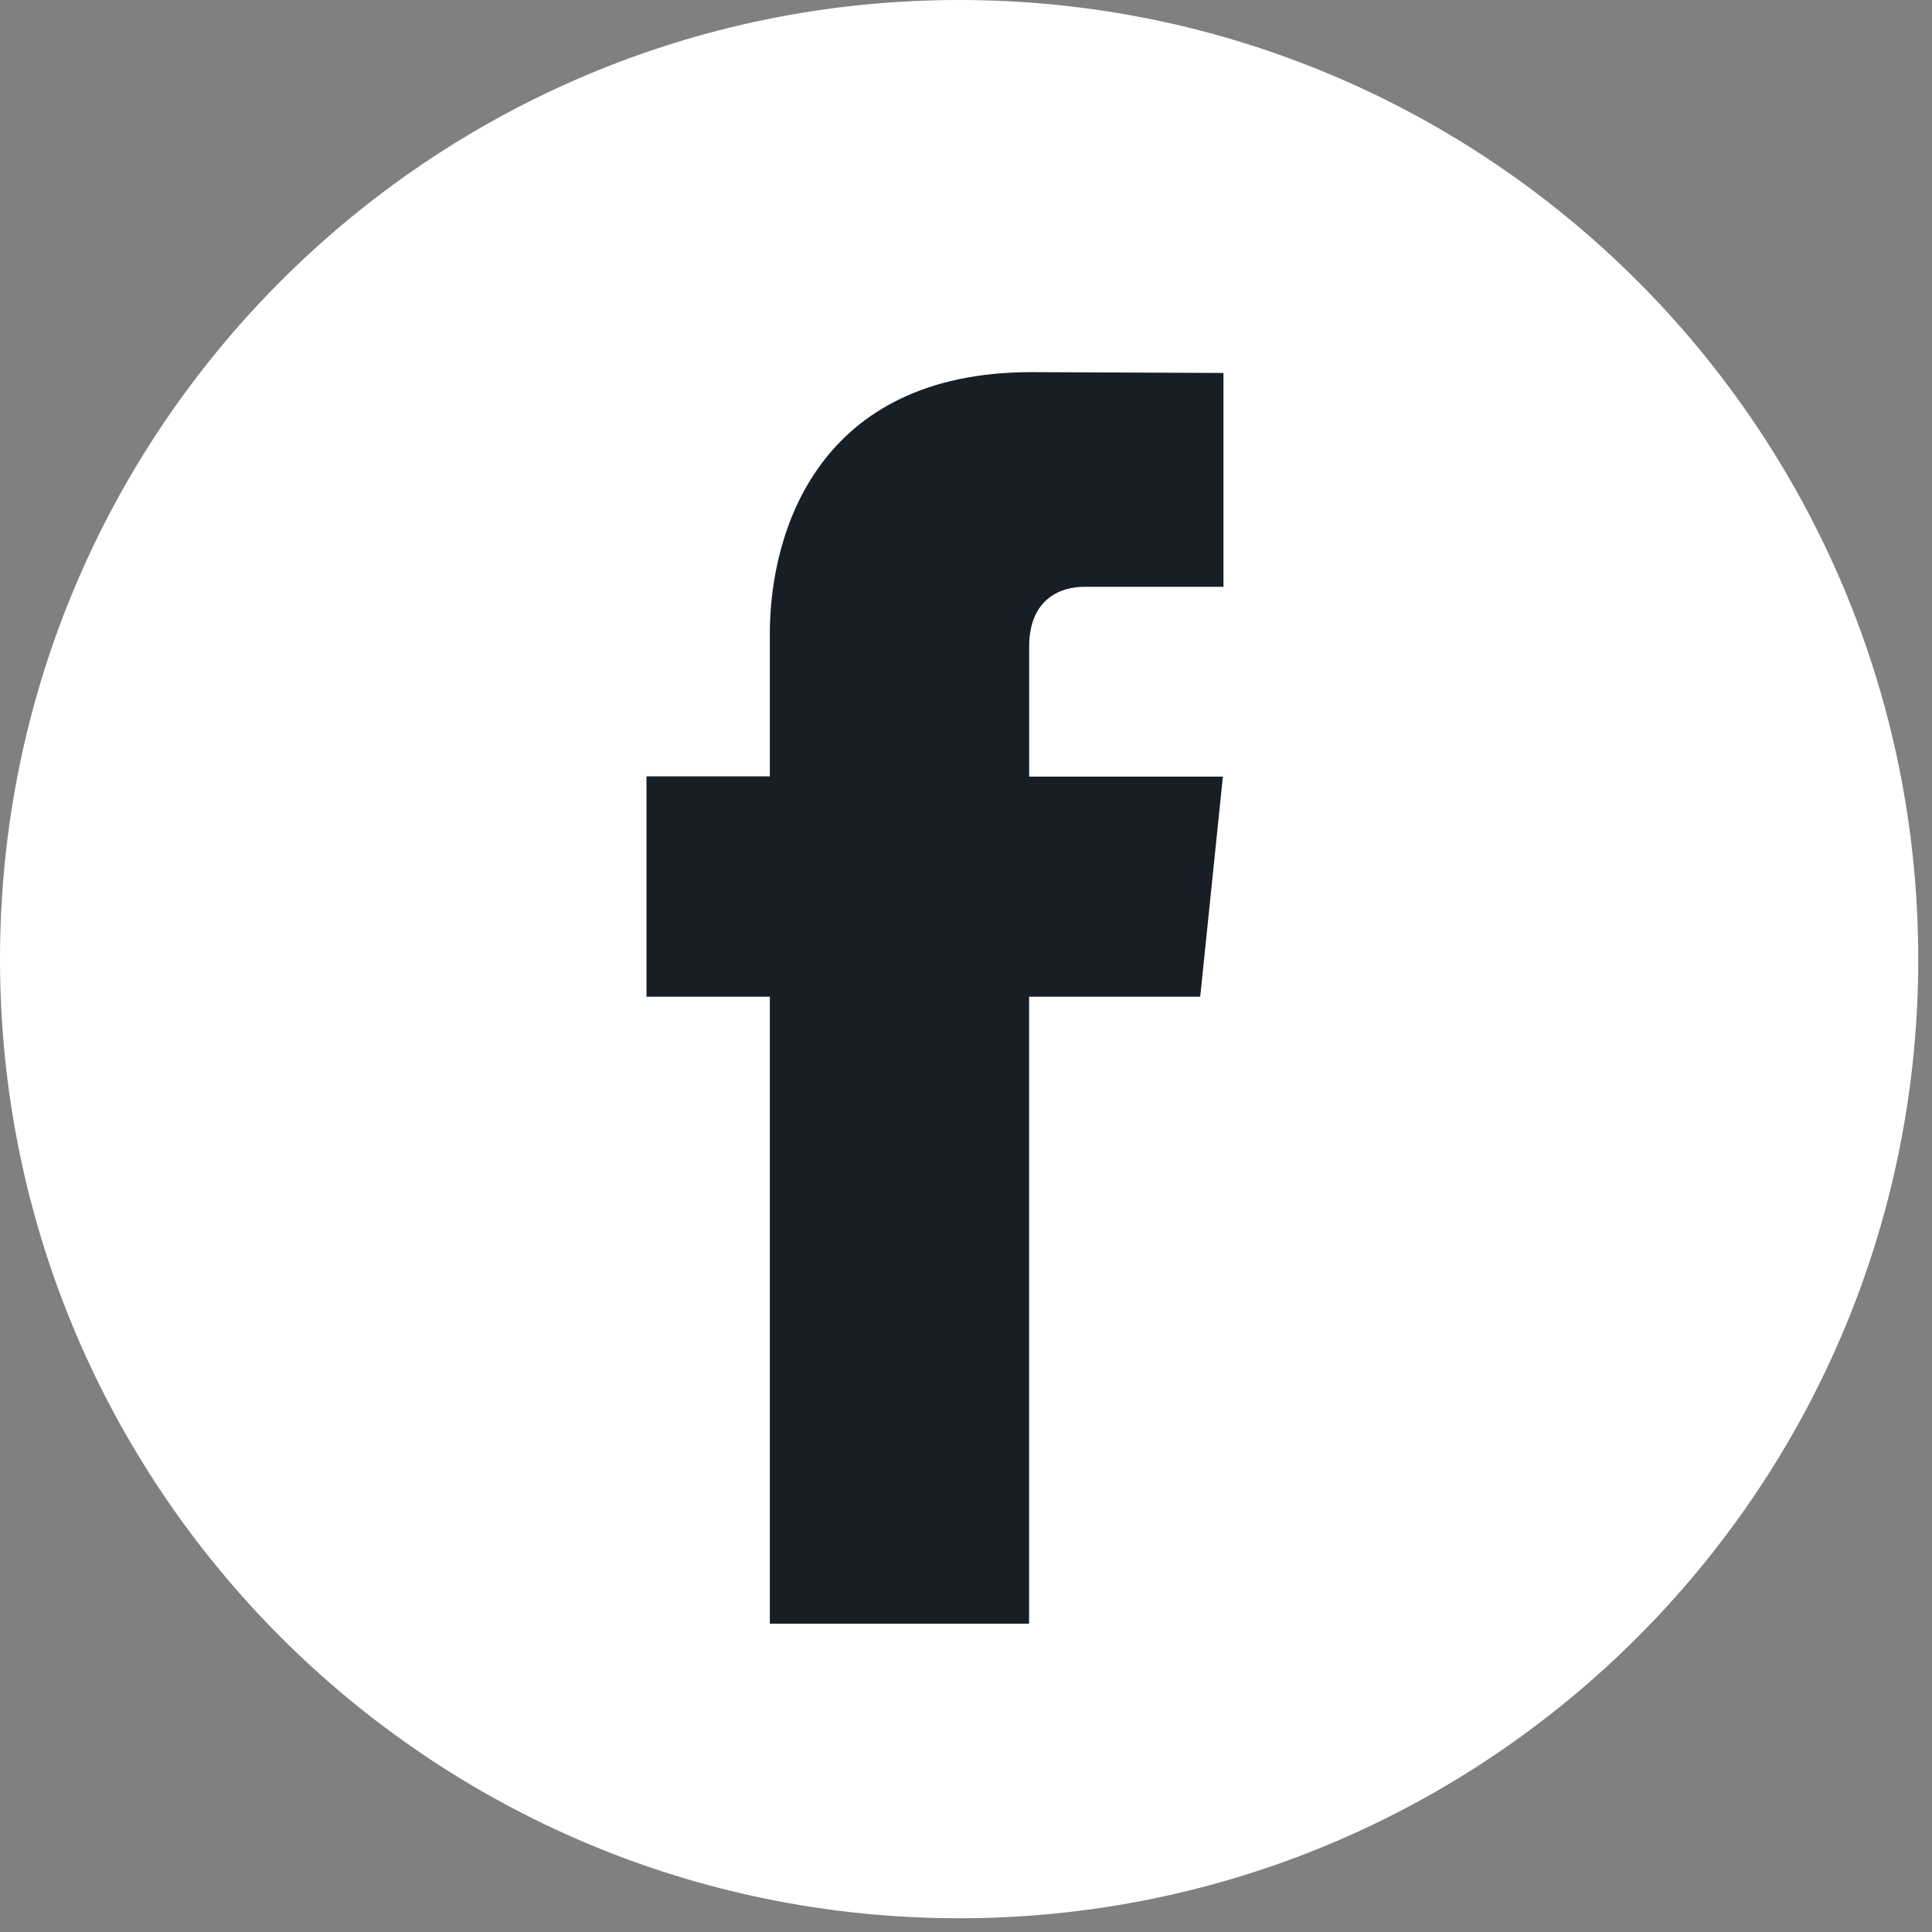 <svg width="26" height="26" viewBox="0 0 26 26" fill="none" xmlns="http://www.w3.org/2000/svg">
<rect x="0" y="0" width="26" height="26" fill="#808080" stroke="none"/>
<path d="M12.908 25.815C20.036 25.815 25.815 20.036 25.815 12.908C25.815 5.779 20.036 0 12.908 0C5.779 0 0 5.779 0 12.908C0 20.036 5.779 25.815 12.908 25.815Z" fill="white"/>
<path d="M16.152 13.413H13.849V21.851H10.36V13.413H8.7V10.448H10.36V8.529C10.36 7.157 11.012 5.008 13.88 5.008L16.465 5.019V7.897H14.59C14.282 7.897 13.85 8.051 13.85 8.705V10.451H16.457L16.152 13.413Z" fill="#181E25"/>
</svg>

